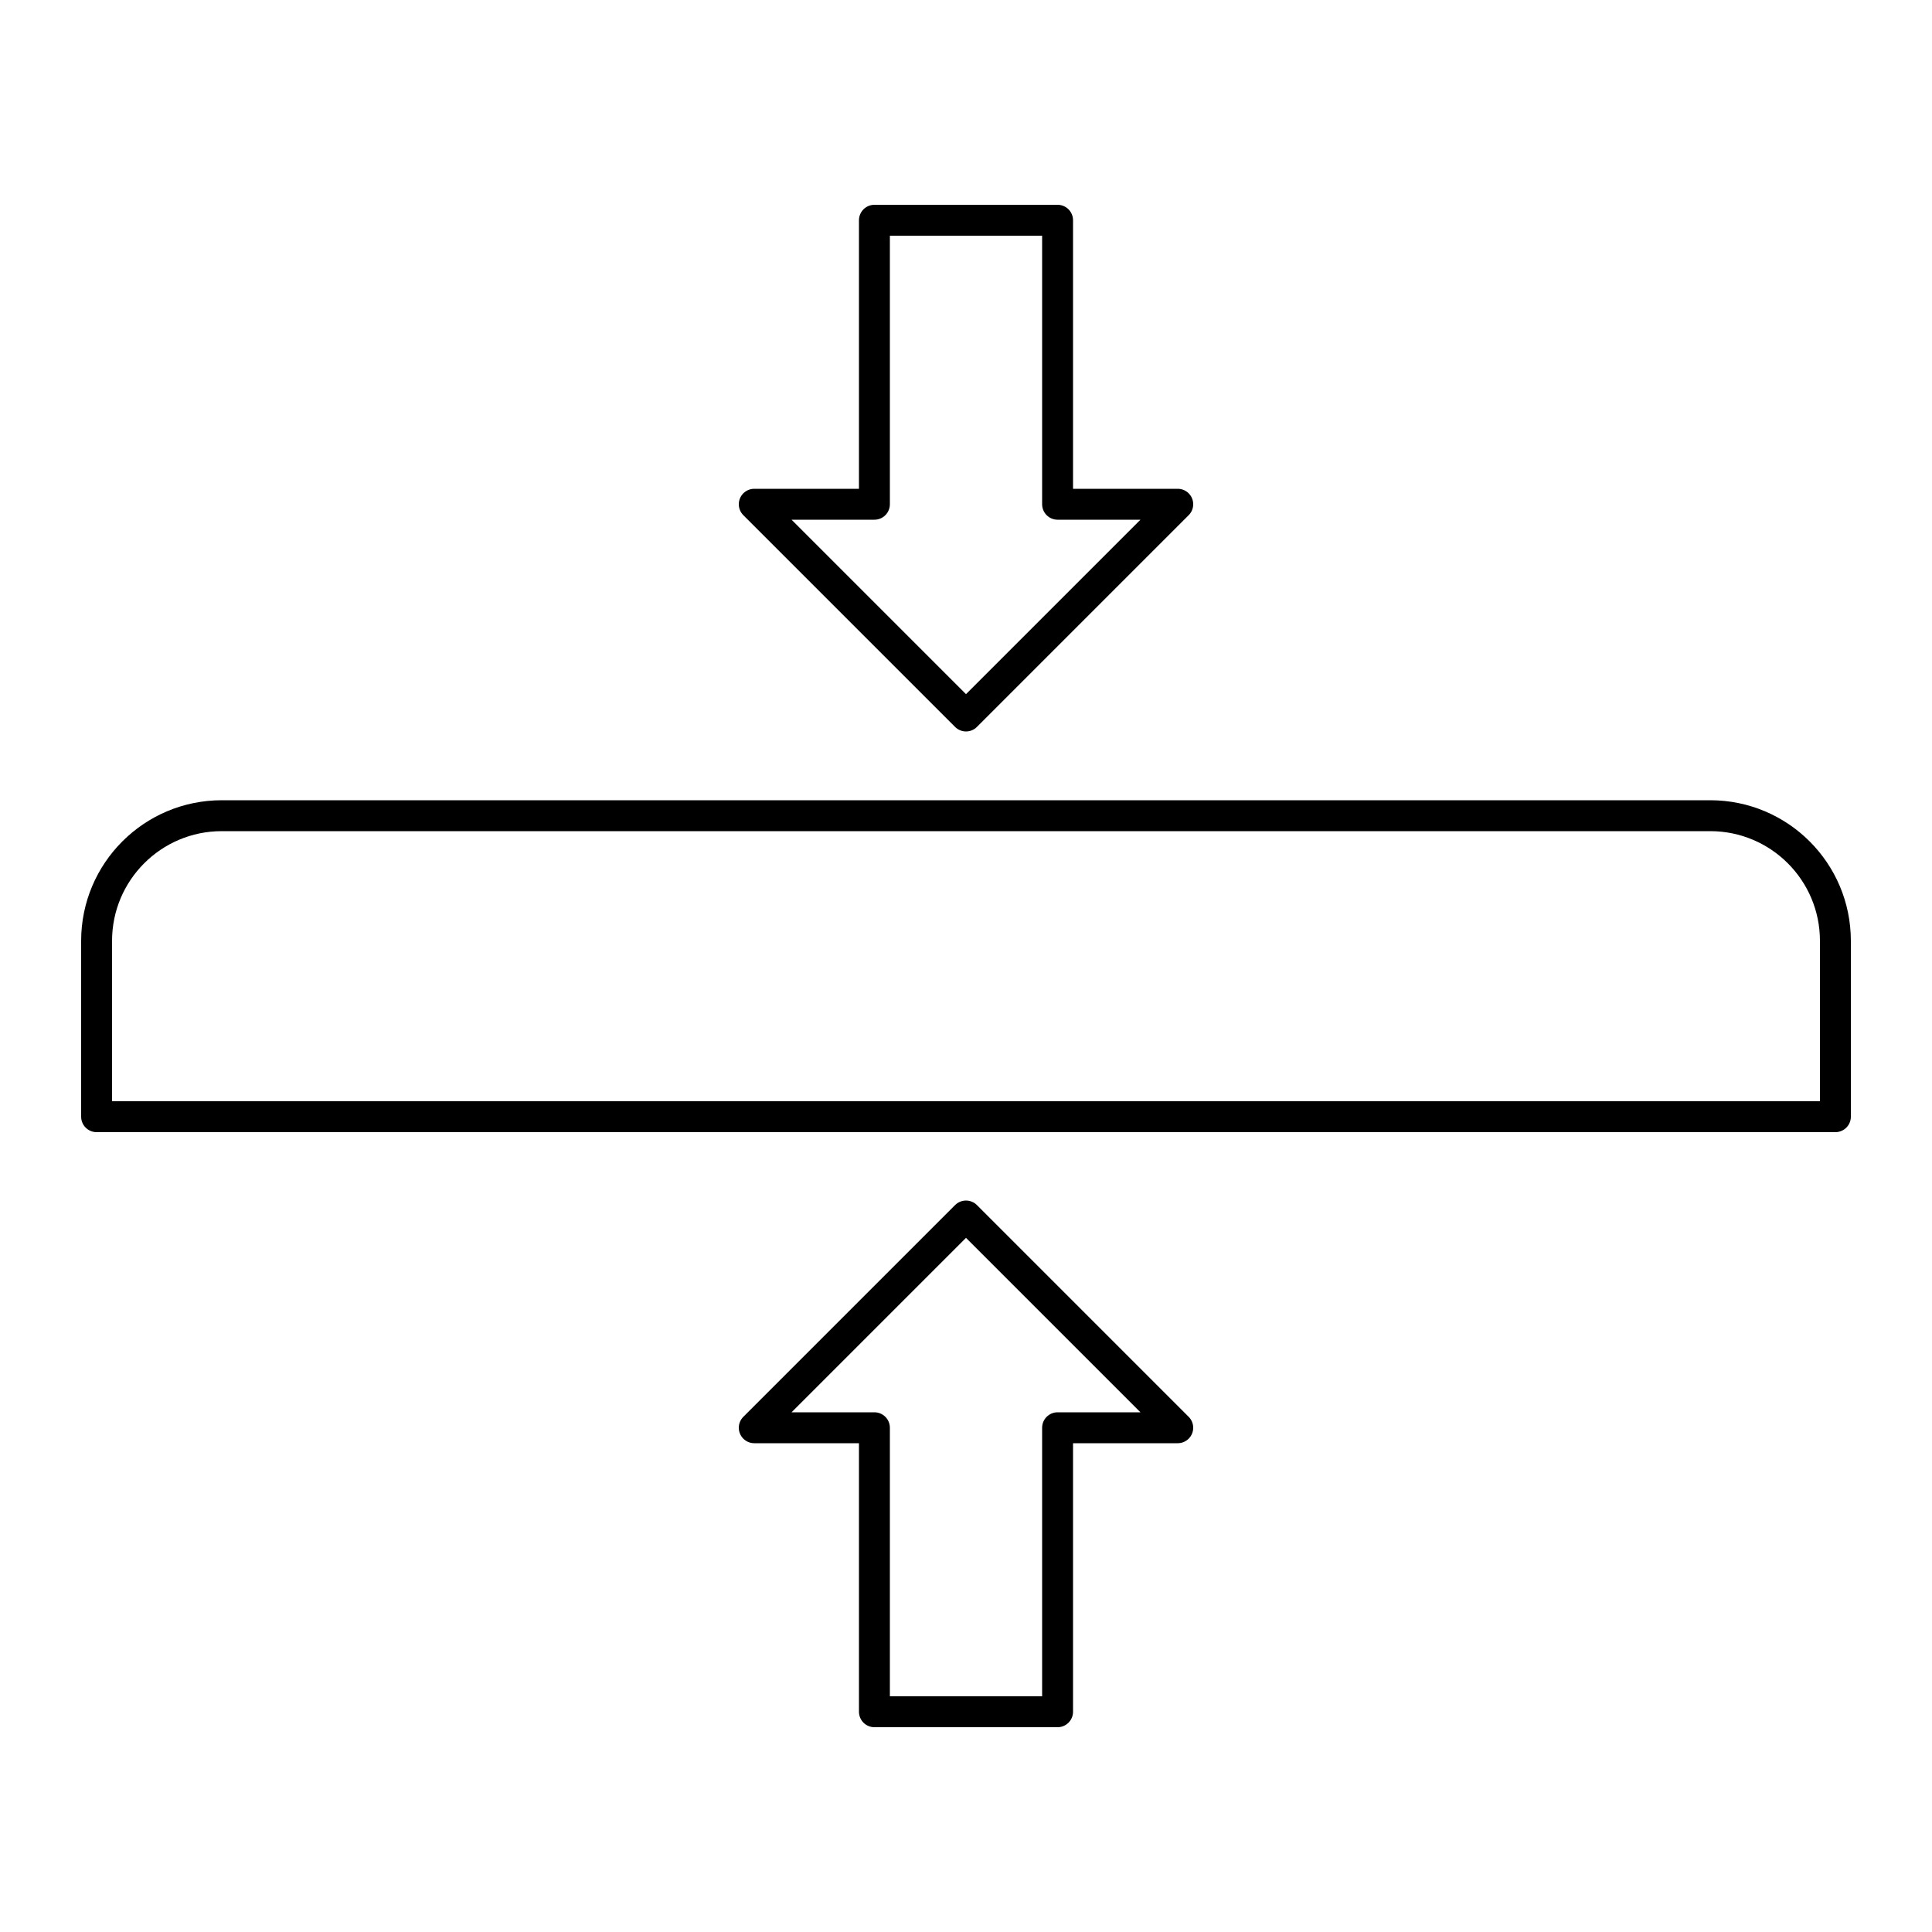 <?xml version="1.0" encoding="UTF-8"?>
<svg id="Layer_2" xmlns="http://www.w3.org/2000/svg" version="1.1" viewBox="0 0 500 500">
  <!-- Generator: Adobe Illustrator 29.0.1, SVG Export Plug-In . SVG Version: 2.1.0 Build 192)  -->
  <defs>
    <style>
      .st0 {
        fill: none;
        stroke: #000;
        stroke-linecap: round;
        stroke-linejoin: round;
        stroke-width: 8px;
      }
    </style>
  </defs>
  <path class="st0" d="M475,289s-450,0-450,0v-45.5c0-17.9,14.5-32.4,32.4-32.4h385.2c17.9,0,32.4,14.5,32.4,32.4v45.5Z"/>
  <polygon class="st0" points="273.7 130.5 304.8 130.5 250 185.3 195.2 130.5 226.3 130.5 226.3 57 273.7 57 273.7 130.5"/>
  <polygon class="st0" points="273.7 369.5 304.8 369.5 250 314.7 195.2 369.5 226.3 369.5 226.3 443 273.7 443 273.7 369.5"/>
</svg>